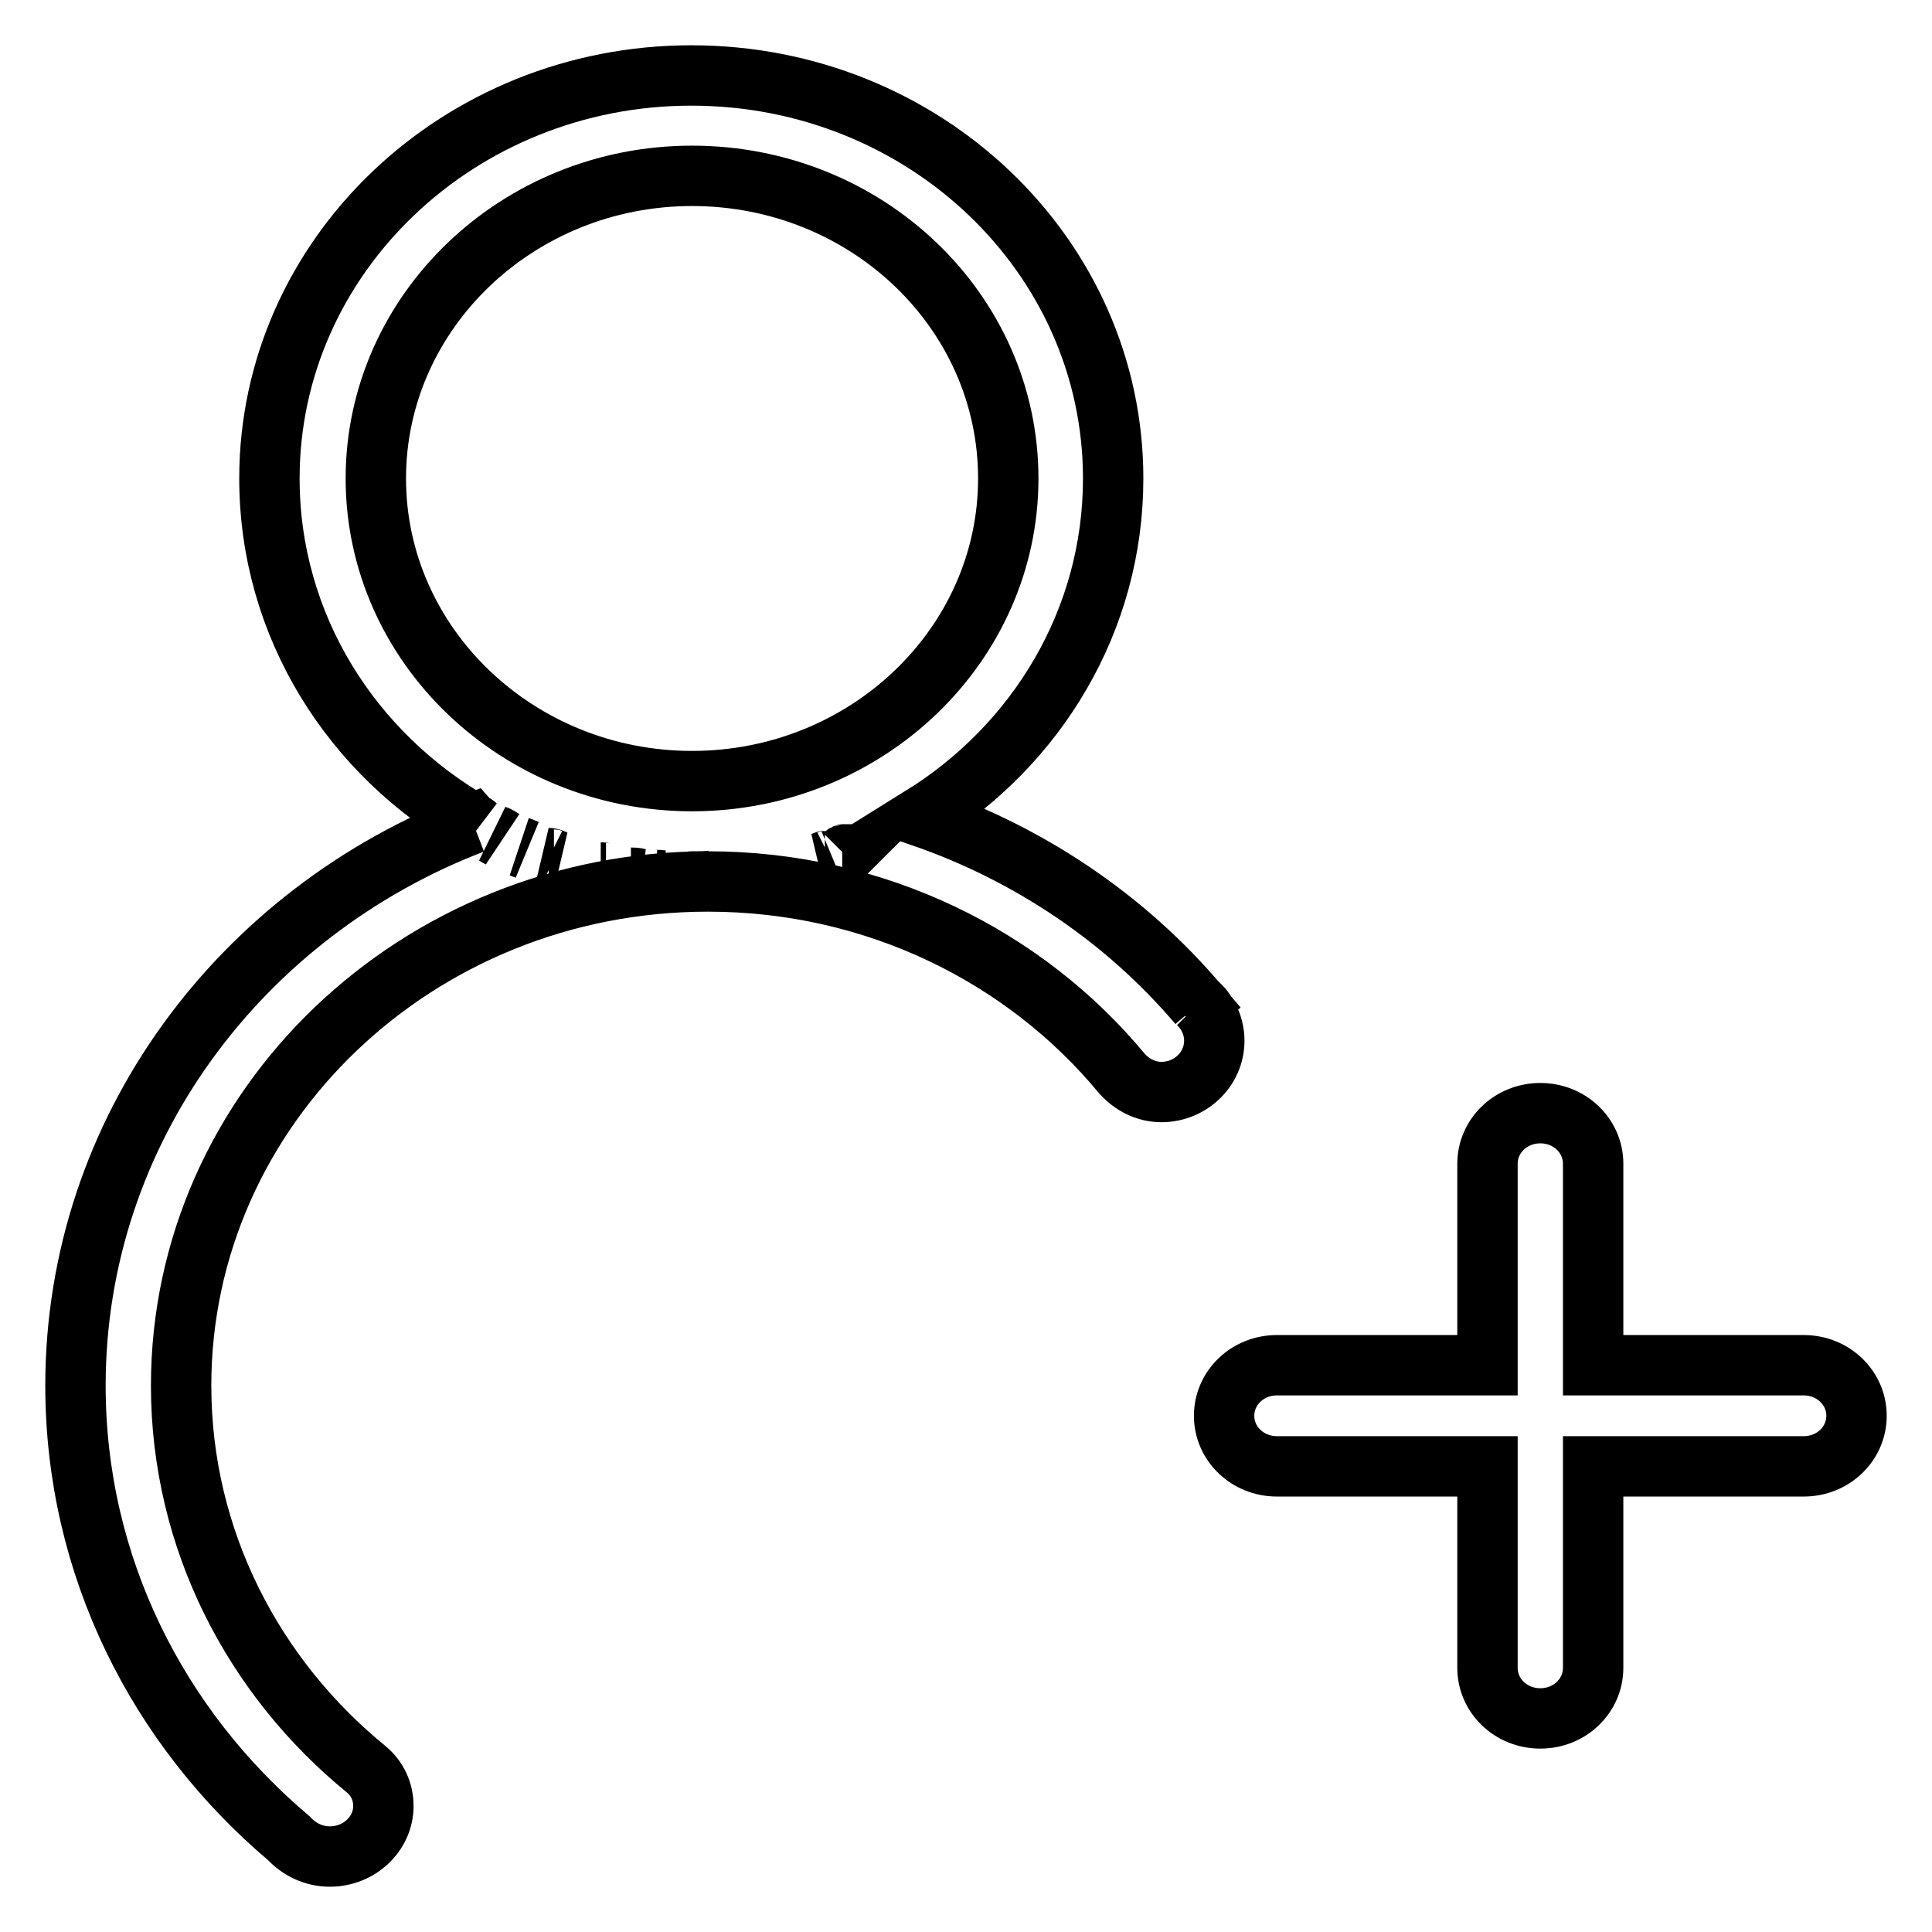 <?xml version="1.0" encoding="utf-8"?>
<!-- Svg Vector Icons : http://www.onlinewebfonts.com/icon -->
<!DOCTYPE svg PUBLIC "-//W3C//DTD SVG 1.1//EN" "http://www.w3.org/Graphics/SVG/1.1/DTD/svg11.dtd">
<svg version="1.1" xmlns="http://www.w3.org/2000/svg" xmlns:xlink="http://www.w3.org/1999/xlink" x="0px" y="0px" viewBox="0 0 256 256" enable-background="new 0 0 256 256" xml:space="preserve">
<g> <path stroke-width="8" fill-opacity="0" stroke="#000000"  d="M157.1,134.6l1.7-1.5c-9.5-11.2-22.2-19.9-36.7-24.9c15.3-9.5,25.4-26,25.4-44.8c0-29.5-25-53.4-55.9-53.4 c-30.8,0-55.9,23.9-55.9,53.4c0,19.5,10.9,36.6,27.3,45.9c-0.1-0.1-0.2-0.1-0.3-0.2C31.9,120.9,10,149.8,10,183.6 c0,23.9,10.9,45.3,28.3,60l0,0l0,0c1.3,1.4,3.2,2.4,5.4,2.4c3.9,0,7.1-3,7.1-6.7c0-1.9-0.8-3.6-2.2-4.8l0,0 C33.6,222.3,24,204,24,183.6c0-36.9,31.3-66.8,69.8-66.8c22.3,0,42.1,10,54.9,25.5l0,0c1.3,1.4,3.1,2.4,5.2,2.4c3.8,0,7-3,7-6.8 c0-1.9-0.8-3.6-2.1-4.9L157.1,134.6z M49.8,63.4c0-22.1,18.8-40.1,41.9-40.1c23.1,0,41.9,17.9,41.9,40.1 c0,22.1-18.8,40.1-41.9,40.1C68.6,103.5,49.8,85.5,49.8,63.4L49.8,63.4z M91.7,116.8C91.7,116.8,91.6,116.8,91.7,116.8 C91.6,116.8,91.7,116.8,91.7,116.8c0.9,0,1.7,0,2.6-0.1C93.4,116.8,92.6,116.8,91.7,116.8z M65.7,110.7c0.3,0.2,0.6,0.3,0.9,0.5 C66.3,111,66,110.8,65.7,110.7z M68.8,112.2c0.3,0.1,0.5,0.2,0.8,0.3C69.4,112.4,69.1,112.3,68.8,112.2z M72.7,113.7 c0.2,0.1,0.5,0.2,0.7,0.2C73.2,113.8,72.9,113.7,72.7,113.7z M79.6,115.6c0.2,0,0.4,0.1,0.7,0.1C80.1,115.7,79.8,115.6,79.6,115.6z  M83.6,116.3c0.3,0,0.6,0.1,1,0.1C84.2,116.3,83.9,116.3,83.6,116.3z M87.1,116.6c0.4,0,0.7,0.1,1.1,0.1 C87.8,116.7,87.5,116.7,87.1,116.6z M111.9,113.2c-0.1,0-0.2,0.1-0.3,0.1C111.7,113.3,111.8,113.3,111.9,113.2z M110.1,113.9 c-0.2,0.1-0.5,0.2-0.8,0.2C109.5,114,109.8,114,110.1,113.9z M246,187.6c0,3.7-3.1,6.7-7,6.7h-27.9V221c0,3.7-3.1,6.7-7,6.7 c-3.9,0-7-3-7-6.7v-26.7h-27.9c-3.9,0-7-3-7-6.7c0-3.7,3.1-6.7,7-6.7h27.9v-26.7c0-3.7,3.1-6.7,7-6.7c3.9,0,7,3,7,6.7v26.7H239 C242.9,180.9,246,183.9,246,187.6z"/></g>
</svg>